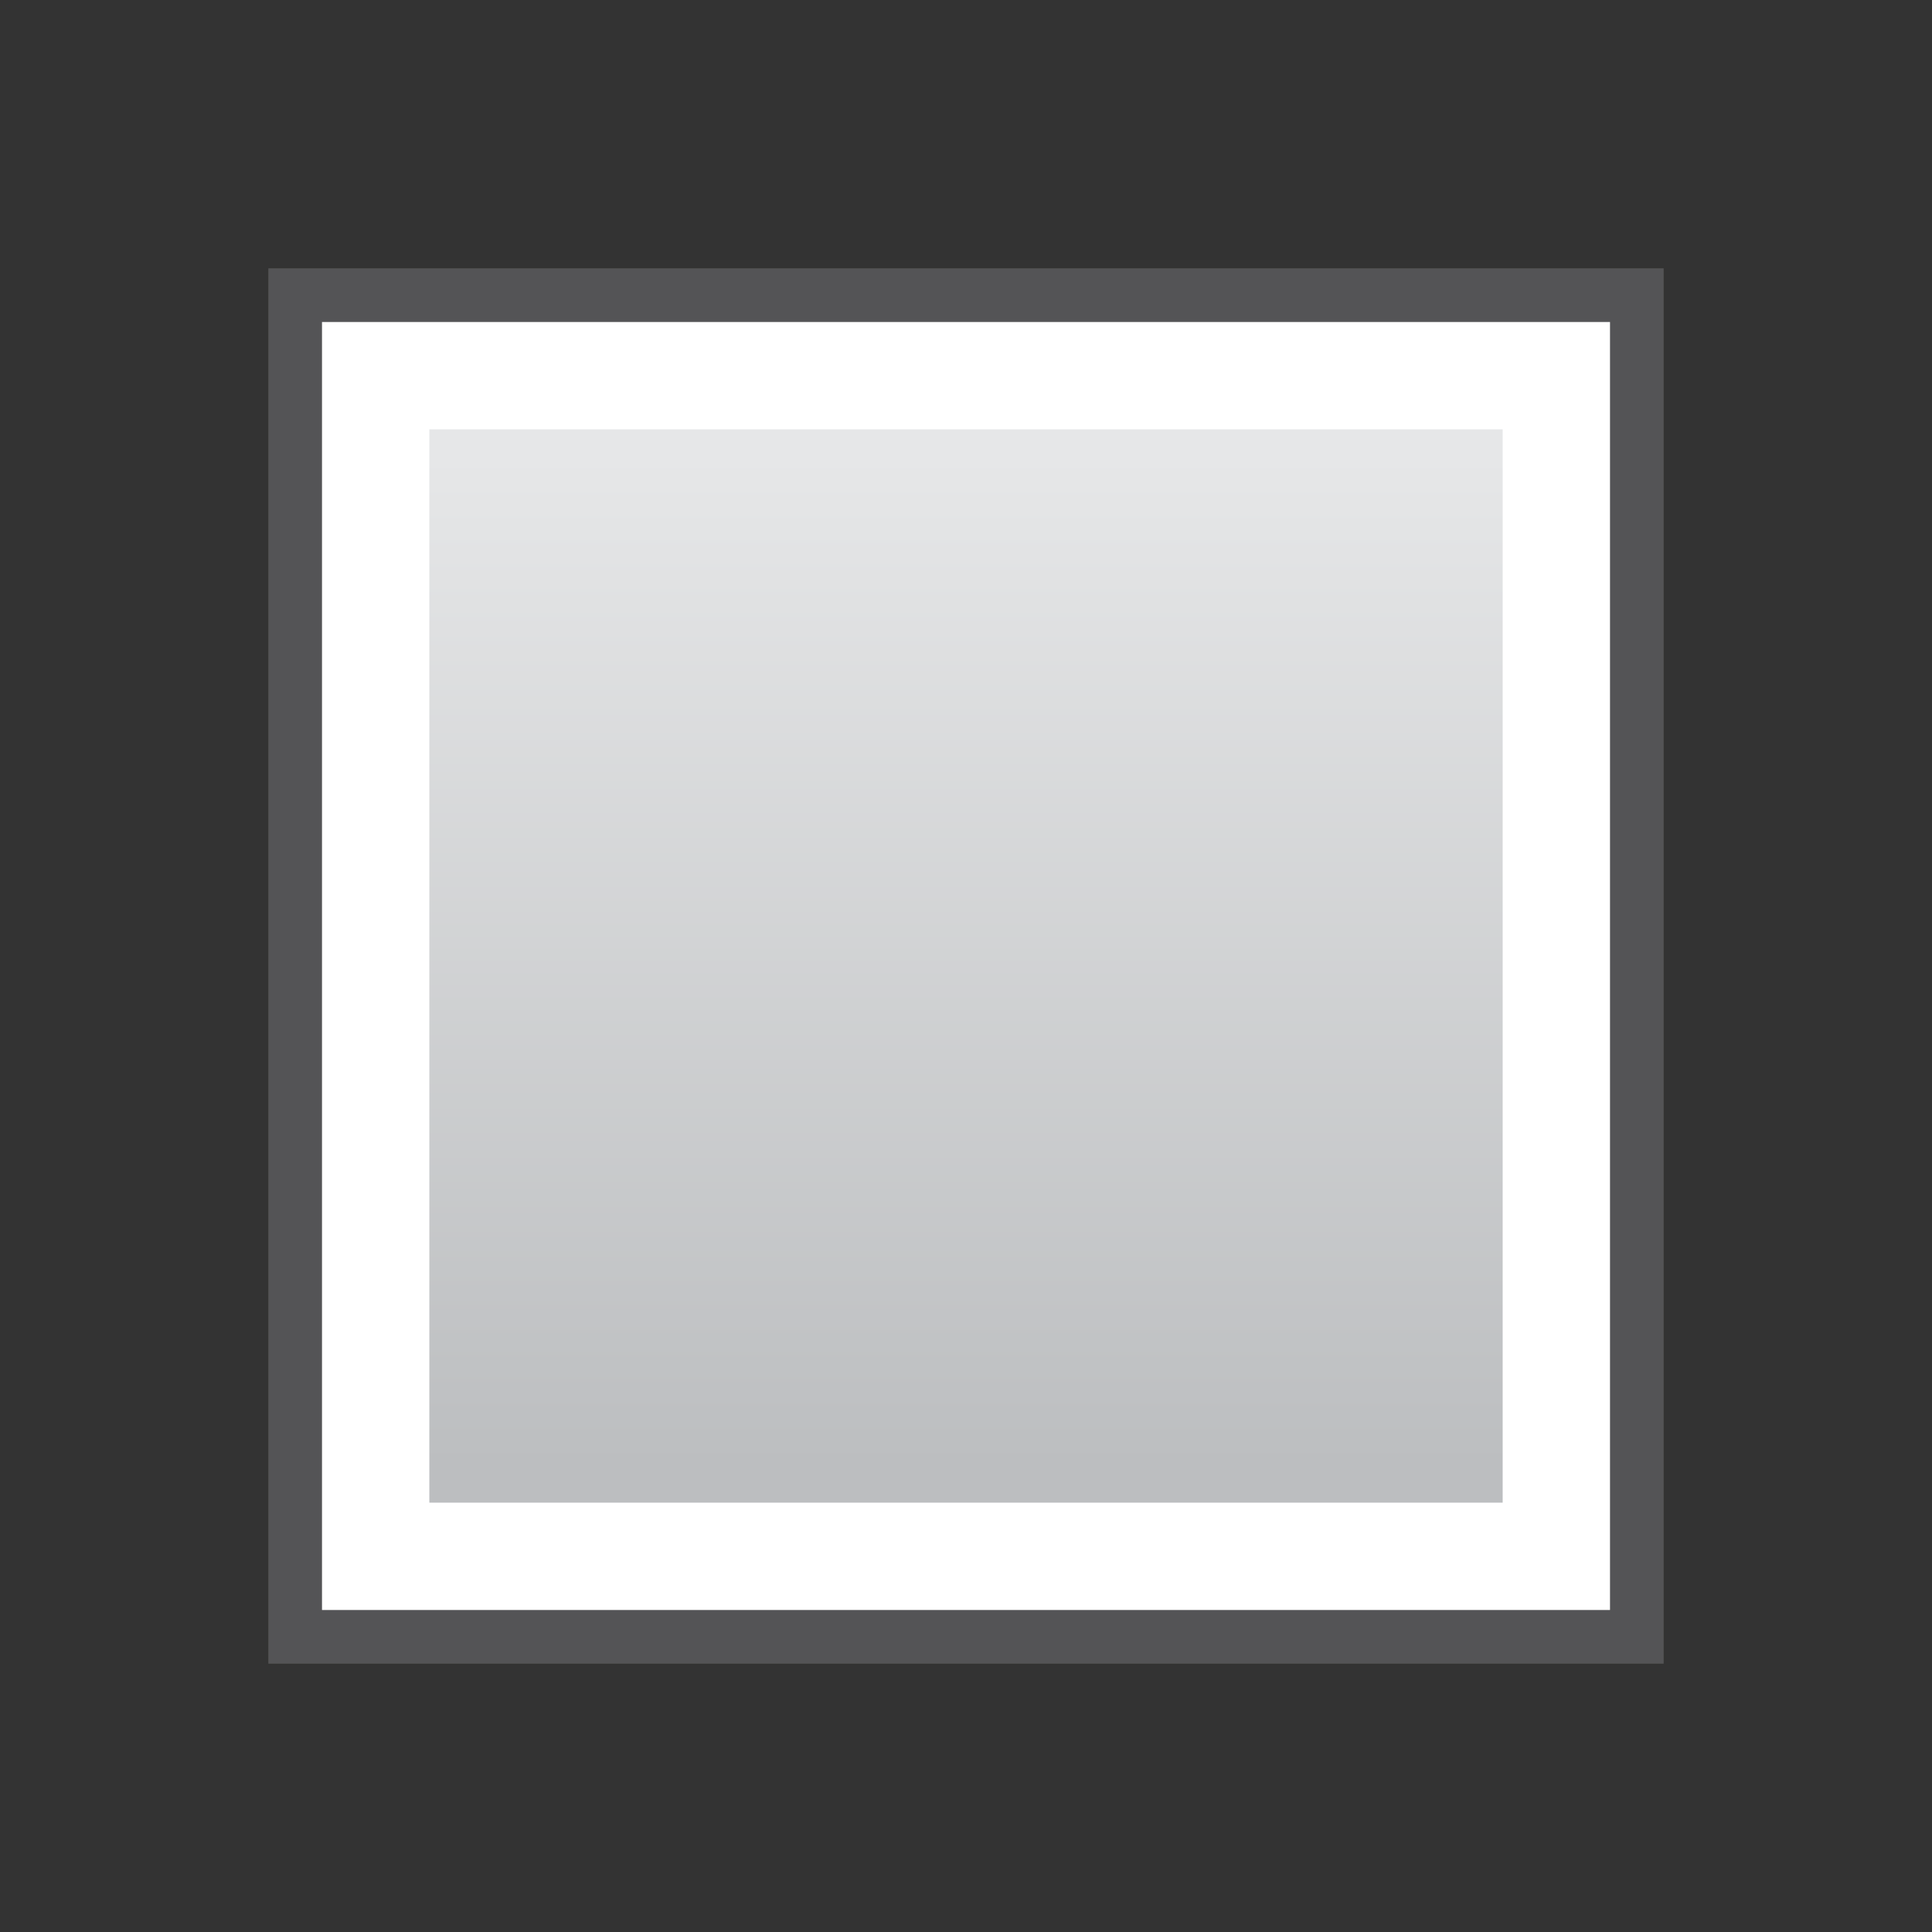 <?xml version="1.0" encoding="utf-8"?>
<!-- Generator: Adobe Illustrator 27.2.0, SVG Export Plug-In . SVG Version: 6.00 Build 0)  -->
<svg version="1.1" id="Layer_1" xmlns="http://www.w3.org/2000/svg" xmlns:xlink="http://www.w3.org/1999/xlink" x="0px" y="0px"
	 viewBox="0 0 90 90" style="enable-background:new 0 0 90 90;" xml:space="preserve">
<rect x="0" y="0" width="90" height="90" fill="#333333" stroke="none"/>
<style type="text/css">
	.st0{display:none;fill:#EC008C;}
	.st1{display:none;fill:#FFFFFF;}
	.st2{fill:#EC008C;}
	.st3{fill:#FFFFFF;}
	.st4{fill:#545456;}
	.st5{fill:url(#SVGID_1_);}
	.st6{fill:url(#SVGID_00000144317758326049341530000001248036423056291515_);}
	.st7{fill:url(#SVGID_00000106852448910866335990000015785317426795228343_);}
	.st8{fill:url(#SVGID_00000139257565559810085810000014831858519292706750_);}
	.st9{fill:url(#SVGID_00000180354363216822328530000004746130948537791878_);}
	.st10{fill:url(#SVGID_00000139993783686503357130000014339274880750492597_);}
	.st11{fill:url(#SVGID_00000085217078152889485900000014138399701852150463_);}
	.st12{fill:#FFFFFF;stroke:#58595B;stroke-miterlimit:10;}
	.st13{fill:url(#SVGID_00000083808901446427403440000016001688639483669176_);}
	.st14{fill:url(#SVGID_00000111893657454859915660000000600747698807427500_);}
	.st15{fill:url(#SVGID_00000090262112153208275440000011698050904648602766_);}
	.st16{fill:url(#SVGID_00000179613731013417694440000018213228160999732368_);}
	.st17{fill:url(#SVGID_00000141419850690863766890000017662592222905242283_);}
</style>
<g id="Contour_M_00000156580926319182127510000004174941278274516359_">
	<path class="st0" d="M155-21.7c-17,0-26.9-8.1-32.2-14.9c-15.2-19.4-8.8-49.8-7.3-55.7c0.2-0.8,0.4-1.5,0.7-2.3
		c3.1-8.4,11-13.8,20-13.8c5.1,0,10.6,1.9,16.3,5.7c0.8,0,1.7-0.1,2.5-0.1s1.7,0,2.5,0.1c5.7-3.8,11.2-5.7,16.3-5.7
		c9,0,16.9,5.4,20,13.8c0.3,0.8,0.5,1.5,0.7,2.2c1.4,5.9,7.9,36.4-7.3,55.7C181.9-29.7,172-21.7,155-21.7z"/>
	<path class="st1" d="M155-23.7c-16.2,0-25.6-7.7-30.6-14.1c-14.6-18.7-8.4-48.3-7-54c0.2-0.7,0.4-1.4,0.6-2
		c2.8-7.6,10-12.5,18.1-12.5c4.9,0,10.2,1.9,15.8,5.8c1-0.1,2.1-0.1,3.1-0.1s2,0,3.1,0.1c5.6-3.8,10.9-5.8,15.8-5.8
		c8.2,0,15.3,4.9,18.2,12.5c0.2,0.7,0.5,1.4,0.6,2c1.4,5.7,7.7,35.4-7,54C180.6-31.3,171.2-23.7,155-23.7z"/>
	<path class="st2" d="M155-24.7c-15.8,0-24.9-7.5-29.9-13.7c-14.4-18.3-8.2-47.5-6.8-53.2c0.2-0.7,0.4-1.3,0.6-1.9
		c2.7-7.2,9.4-11.9,17.2-11.9c4.8,0,10,1.9,15.5,5.8c1.1-0.1,2.2-0.1,3.3-0.1s2.2,0,3.3,0.1c5.5-3.8,10.7-5.8,15.5-5.8
		c7.8,0,14.5,4.7,17.2,11.9c0.2,0.6,0.4,1.3,0.6,1.9c1.4,5.7,7.6,34.9-6.8,53.2C179.9-32.1,170.8-24.7,155-24.7z"/>
	<path class="st3" d="M155-26.7c-15,0-23.6-7-28.3-12.9c-13.8-17.6-7.8-46-6.4-51.5c0.1-0.6,0.3-1.2,0.5-1.7
		c2.4-6.4,8.4-10.6,15.3-10.6c4.5,0,9.5,2,14.9,5.8c1.3-0.1,2.6-0.2,3.9-0.2s2.6,0.1,3.9,0.2c5.4-3.9,10.4-5.8,14.9-5.8
		c6.9,0,12.9,4.1,15.3,10.6c0.2,0.6,0.4,1.1,0.5,1.7c1.3,5.5,7.4,33.9-6.4,51.5C178.6-33.7,170-26.7,155-26.7z"/>
	<path class="st0" d="M155-27.7c-14.6,0-23-6.8-27.5-12.6c-13.5-17.2-7.5-45.2-6.2-50.6c0.1-0.5,0.3-1.1,0.5-1.6
		c2.2-6,7.9-9.9,14.4-9.9c4.4,0,9.3,2,14.6,5.9c1.4-0.2,2.8-0.2,4.2-0.2s2.8,0.1,4.2,0.2c5.3-3.9,10.2-5.9,14.6-5.9
		c6.5,0,12.2,3.9,14.4,9.9c0.2,0.5,0.4,1.1,0.5,1.6c1.3,5.4,7.3,33.4-6.2,50.6C178-34.5,169.6-27.7,155-27.7z"/>
	<path class="st1" d="M155-29.7c-13.8,0-21.7-6.4-25.9-11.8c-12.9-16.5-7.1-43.6-5.8-48.9c0.1-0.5,0.3-0.9,0.4-1.4
		c1.9-5.2,6.9-8.6,12.5-8.6c4.1,0,8.9,2,14.1,6c1.6-0.2,3.1-0.3,4.7-0.3s3.2,0.1,4.7,0.3c5.2-4,10-6,14.1-6c5.7,0,10.6,3.4,12.5,8.6
		c0.2,0.5,0.3,0.9,0.4,1.4c1.3,5.3,7.1,32.4-5.8,48.9C176.7-36.1,168.8-29.7,155-29.7z"/>
	<path class="st4" d="M155-32.7c-12.6,0-19.7-5.8-23.6-10.6c-12.1-15.4-6.5-41.3-5.3-46.3c0.1-0.3,0.2-0.7,0.3-1
		c1.5-4,5.3-6.7,9.7-6.7c4.6,0,9.7,3.3,13.3,6.1c1.8-0.3,3.7-0.5,5.5-0.5c1.9,0,3.7,0.2,5.5,0.5c3.6-2.9,8.7-6.1,13.3-6.1
		c4.4,0,8.2,2.6,9.7,6.7c0.1,0.3,0.2,0.7,0.3,1c1.2,5,6.8,30.9-5.3,46.3C174.7-38.5,167.6-32.7,155-32.7z"/>
	<path class="st3" d="M155-35.4c-11.5,0-18-5.2-21.4-9.6c-11.3-14.4-6-39.2-4.8-44c0.1-0.2,0.1-0.5,0.2-0.7c1.1-3,3.9-4.9,7.2-4.9
		c4.1,0,9.2,3.6,12.5,6.3c2-0.5,4.1-0.7,6.3-0.7s4.2,0.2,6.3,0.7c3.3-2.8,8.4-6.3,12.5-6.3c3.2,0,6.1,1.9,7.2,4.9
		c0.1,0.2,0.2,0.5,0.2,0.7c1.2,4.8,6.5,29.6-4.8,44C173-40.6,166.5-35.4,155-35.4z"/>
	<linearGradient id="SVGID_1_" gradientUnits="userSpaceOnUse" x1="155.001" y1="-86.298" x2="155.001" y2="-42.09">
		<stop  offset="0" style="stop-color:#E6E7E8"/>
		<stop  offset="1" style="stop-color:#BCBEC0"/>
	</linearGradient>
	<path class="st5" d="M175-87.5c-1.2-3.2-10.9,4.8-12.1,6.4c-2.5-1-5.2-1.5-7.9-1.5s-5.4,0.5-7.9,1.5c-1.3-1.6-10.9-9.5-12.1-6.4
		c-3.2,12.9-6.5,45.7,20,45.7S178.2-74.5,175-87.5z"/>
</g>
<g id="Contour_L_00000076579606088977191310000016898842345398532234_">
	<path class="st2" d="M265-21.7c-17,0-26.9-8.1-32.2-14.9c-15.2-19.4-8.8-49.8-7.3-55.7c0.2-0.8,0.4-1.5,0.7-2.3
		c3.1-8.4,11-13.8,20-13.8c5.1,0,10.6,1.9,16.3,5.7c0.8,0,1.7-0.1,2.5-0.1s1.7,0,2.5,0.1c5.7-3.8,11.2-5.7,16.3-5.7
		c9,0,16.9,5.4,20,13.8c0.3,0.8,0.5,1.5,0.7,2.2c1.4,5.9,7.9,36.4-7.3,55.7C291.9-29.7,282-21.7,265-21.7z"/>
	<path class="st3" d="M265-23.7c-16.2,0-25.6-7.7-30.6-14.1c-14.6-18.7-8.4-48.3-7-54c0.2-0.7,0.4-1.4,0.6-2
		c2.8-7.6,10-12.5,18.1-12.5c4.9,0,10.2,1.9,15.8,5.8c1-0.1,2.1-0.1,3.1-0.1s2,0,3.1,0.1c5.6-3.8,10.9-5.8,15.8-5.8
		c8.2,0,15.3,4.9,18.2,12.5c0.2,0.7,0.5,1.4,0.6,2c1.4,5.7,7.7,35.4-7,54C290.6-31.3,281.2-23.7,265-23.7z"/>
	<path class="st0" d="M265-24.7c-15.8,0-24.9-7.5-29.9-13.7c-14.4-18.3-8.2-47.5-6.8-53.2c0.2-0.7,0.4-1.3,0.6-1.9
		c2.7-7.2,9.4-11.9,17.2-11.9c4.8,0,10,1.9,15.5,5.8c1.1-0.1,2.2-0.1,3.3-0.1s2.2,0,3.3,0.1c5.5-3.8,10.7-5.8,15.5-5.8
		c7.8,0,14.5,4.7,17.2,11.9c0.2,0.6,0.4,1.3,0.6,1.9c1.4,5.7,7.6,34.9-6.8,53.2C289.9-32.1,280.8-24.7,265-24.7z"/>
	<path class="st1" d="M265-26.7c-15,0-23.6-7-28.3-12.9c-13.8-17.6-7.8-46-6.4-51.5c0.1-0.6,0.3-1.2,0.5-1.7
		c2.4-6.4,8.4-10.6,15.3-10.6c4.5,0,9.5,2,14.9,5.8c1.3-0.1,2.6-0.2,3.9-0.2s2.6,0.1,3.9,0.2c5.4-3.9,10.4-5.8,14.9-5.8
		c6.9,0,12.9,4.1,15.3,10.6c0.2,0.6,0.4,1.1,0.5,1.7c1.3,5.5,7.4,33.9-6.4,51.5C288.6-33.7,280-26.7,265-26.7z"/>
	<path class="st0" d="M265-27.7c-14.6,0-23-6.8-27.5-12.6c-13.5-17.2-7.5-45.2-6.2-50.6c0.1-0.5,0.3-1.1,0.5-1.6
		c2.2-6,7.9-9.9,14.4-9.9c4.4,0,9.3,2,14.6,5.9c1.4-0.2,2.8-0.2,4.2-0.2s2.8,0.1,4.2,0.2c5.3-3.9,10.2-5.9,14.6-5.9
		c6.5,0,12.2,3.9,14.4,9.9c0.2,0.5,0.4,1.1,0.5,1.6c1.3,5.4,7.3,33.4-6.2,50.6C288-34.5,279.6-27.7,265-27.7z"/>
	<path class="st1" d="M265-29.7c-13.8,0-21.7-6.4-25.9-11.8c-12.9-16.5-7.1-43.6-5.8-48.9c0.1-0.5,0.3-0.9,0.4-1.4
		c1.9-5.2,6.9-8.6,12.5-8.6c4.1,0,8.9,2,14.1,6c1.6-0.2,3.1-0.3,4.7-0.3s3.2,0.1,4.7,0.3c5.2-4,10-6,14.1-6c5.7,0,10.6,3.4,12.5,8.6
		c0.2,0.5,0.3,0.9,0.4,1.4c1.3,5.3,7.1,32.4-5.8,48.9C286.7-36.1,278.8-29.7,265-29.7z"/>
	<path class="st4" d="M265-32.7c-12.6,0-19.7-5.8-23.6-10.6c-12.1-15.4-6.5-41.3-5.3-46.3c0.1-0.3,0.2-0.7,0.3-1
		c1.5-4,5.3-6.7,9.7-6.7c4.6,0,9.7,3.3,13.3,6.1c1.8-0.3,3.7-0.5,5.5-0.5c1.9,0,3.7,0.2,5.5,0.5c3.6-2.9,8.7-6.1,13.3-6.1
		c4.4,0,8.2,2.6,9.7,6.7c0.1,0.3,0.2,0.7,0.3,1c1.2,5,6.8,30.9-5.3,46.3C284.7-38.5,277.6-32.7,265-32.7z"/>
	<path class="st3" d="M265-35.4c-11.5,0-18-5.2-21.4-9.6c-11.3-14.4-6-39.2-4.8-44c0.1-0.2,0.1-0.5,0.2-0.7c1.1-3,3.9-4.9,7.2-4.9
		c4.1,0,9.2,3.6,12.5,6.3c2-0.5,4.1-0.7,6.3-0.7s4.2,0.2,6.3,0.7c3.3-2.8,8.4-6.3,12.5-6.3c3.2,0,6.1,1.9,7.2,4.9
		c0.1,0.2,0.2,0.5,0.2,0.7c1.2,4.8,6.5,29.6-4.8,44C283-40.6,276.5-35.4,265-35.4z"/>
	
		<linearGradient id="SVGID_00000062901091867264752110000003506573327117310090_" gradientUnits="userSpaceOnUse" x1="265.001" y1="-86.298" x2="265.001" y2="-42.09">
		<stop  offset="0" style="stop-color:#E6E7E8"/>
		<stop  offset="1" style="stop-color:#BCBEC0"/>
	</linearGradient>
	<path style="fill:url(#SVGID_00000062901091867264752110000003506573327117310090_);" d="M285-87.5c-1.2-3.2-10.9,4.8-12.1,6.4
		c-2.5-1-5.2-1.5-7.9-1.5c-2.7,0-5.4,0.5-7.9,1.5c-1.3-1.6-10.9-9.5-12.1-6.4c-3.2,12.9-6.5,45.7,20,45.7
		C291.5-41.8,288.2-74.5,285-87.5z"/>
</g>
<g id="Circle_00000097461800572521822640000016220046562081902007_">
	<circle class="st4" cx="155" cy="45" r="32.5"/>
	<circle class="st3" cx="155" cy="45" r="30"/>
	
		<linearGradient id="SVGID_00000170967175890362152370000005685386985788540319_" gradientUnits="userSpaceOnUse" x1="155" y1="-497.926" x2="155" y2="-544.93" gradientTransform="matrix(1 0 0 -1 0 -476.634)">
		<stop  offset="0" style="stop-color:#E6E7E8"/>
		<stop  offset="1" style="stop-color:#BCBEC0"/>
	</linearGradient>
	<circle style="fill:url(#SVGID_00000170967175890362152370000005685386985788540319_);" cx="155" cy="45" r="25"/>
</g>
<g id="Rectangle_00000110442082363649839280000014945912725125624707_">
	<rect x="12.5" y="12.5" class="st4" width="65" height="65"/>
	<rect x="15" y="15" class="st3" width="60" height="60"/>
	
		<linearGradient id="SVGID_00000046307079879871988730000001213682420544217230_" gradientUnits="userSpaceOnUse" x1="45" y1="-497.894" x2="45" y2="-544.899" gradientTransform="matrix(1 0 0 -1 0 -476.634)">
		<stop  offset="0" style="stop-color:#E6E7E8"/>
		<stop  offset="1" style="stop-color:#BCBEC0"/>
	</linearGradient>
	<rect x="20" y="20" style="fill:url(#SVGID_00000046307079879871988730000001213682420544217230_);" width="50" height="50"/>
</g>
<g id="Rounded_corners_00000170242325823965740330000007399113237782263721_">
	<path class="st4" d="M285.5,12.7h-41c-6.6,0-12,5.4-12,12v41c0,6.6,5.4,12,12,12h41c6.6,0,12-5.4,12-12v-41
		C297.5,18,292.1,12.7,285.5,12.7z"/>
	<path class="st3" d="M285,15.2h-40c-5.5,0-10,4.5-10,10v40c0,5.5,4.5,10,10,10h40c5.5,0,10-4.5,10-10v-40
		C295,19.6,290.5,15.2,285,15.2z"/>
	
		<linearGradient id="SVGID_00000031168224553431416280000008624224912329703566_" gradientUnits="userSpaceOnUse" x1="265" y1="-498.094" x2="265" y2="-545.098" gradientTransform="matrix(1 0 0 -1 0 -476.634)">
		<stop  offset="0" style="stop-color:#E6E7E8"/>
		<stop  offset="1" style="stop-color:#BCBEC0"/>
	</linearGradient>
	<path style="fill:url(#SVGID_00000031168224553431416280000008624224912329703566_);" d="M284,20.2h-38c-3.3,0-6,2.7-6,6v38
		c0,3.3,2.7,6,6,6h38c3.3,0,6-2.7,6-6v-38C290,22.9,287.3,20.2,284,20.2z"/>
</g>
<g id="Kiss_Cut">
	<rect x="-96" y="125.2" class="st4" width="65" height="65"/>
	<rect x="-93.5" y="127.7" class="st3" width="60" height="60"/>
	
		<linearGradient id="SVGID_00000119799038190357444960000008791870509550540167_" gradientUnits="userSpaceOnUse" x1="-63.157" y1="-610.361" x2="-63.157" y2="-657.365" gradientTransform="matrix(1 0 0 -1 0 -476.634)">
		<stop  offset="0" style="stop-color:#E6E7E8"/>
		<stop  offset="1" style="stop-color:#BCBEC0"/>
	</linearGradient>
	
		<rect x="-88.2" y="132.5" style="fill:url(#SVGID_00000119799038190357444960000008791870509550540167_);" width="50" height="50"/>
</g>
<g id="Sticker_Sheets">
	<path class="st4" d="M295.5,122.5h-61c-6.6,0-12,5.4-12,12v41c0,6.6,5.4,12,12,12h61c6.6,0,12-5.4,12-12v-41
		C307.5,127.8,302.1,122.5,295.5,122.5z"/>
	<path class="st3" d="M295,125h-60c-5.5,0-10,4.5-10,10v40c0,5.5,4.5,10,10,10h60c5.5,0,10-4.5,10-10v-40
		C305,129.4,300.5,125,295,125z"/>
	
		<linearGradient id="SVGID_00000025418988437562815060000006704877154966499223_" gradientUnits="userSpaceOnUse" x1="265" y1="-605.998" x2="265" y2="-656.762" gradientTransform="matrix(1 0 0 -1 0 -476.634)">
		<stop  offset="0" style="stop-color:#E6E7E8"/>
		<stop  offset="1" style="stop-color:#BCBEC0"/>
	</linearGradient>
	<path style="fill:url(#SVGID_00000025418988437562815060000006704877154966499223_);" d="M296,128h-62c-3.3,0-6,2.7-6,6v42
		c0,3.3,2.7,6,6,6h62c3.3,0,6-2.7,6-6v-42C302,130.7,299.3,128,296,128z"/>
	<polygon class="st12" points="279.1,133.4 282.7,140.6 290.8,141.7 284.9,147.4 286.3,155.3 279.1,151.5 271.9,155.3 273.3,147.4 
		267.4,141.7 275.5,140.6 	"/>
	<circle class="st12" cx="242.2" cy="169.6" r="7.2"/>
	<circle class="st12" cx="265" cy="169.6" r="7.2"/>
	<rect x="280.1" y="162.4" class="st12" width="14.5" height="14.5"/>
</g>
<g id="Stickers_on_Sheet_00000168099814601170181600000000734274386245202106_">
	<rect x="-107.5" y="12.6" class="st4" width="85" height="65"/>
	<rect x="-105" y="15.1" class="st3" width="80" height="60"/>
	
		<linearGradient id="SVGID_00000065048588743081226160000013187321434960519066_" gradientUnits="userSpaceOnUse" x1="-65.1" y1="-496.174" x2="-65.1" y2="-546.938" gradientTransform="matrix(1 0 0 -1 0 -476.634)">
		<stop  offset="0" style="stop-color:#E6E7E8"/>
		<stop  offset="1" style="stop-color:#BCBEC0"/>
	</linearGradient>
	
		<rect x="-102.1" y="18.1" style="fill:url(#SVGID_00000065048588743081226160000013187321434960519066_);" width="74" height="54"/>
	<circle class="st12" cx="-90.8" cy="45.2" r="7.2"/>
	<circle class="st12" cx="-73.1" cy="45.2" r="7.2"/>
	<rect x="-62.9" y="38.4" class="st12" width="13.6" height="13.6"/>
	<circle class="st12" cx="-90.8" cy="28" r="7.2"/>
	<circle class="st12" cx="-73.1" cy="28" r="7.2"/>
	<rect x="-62.9" y="21.6" class="st12" width="13.6" height="13.6"/>
	<circle class="st12" cx="-90.8" cy="62" r="7.2"/>
	<circle class="st12" cx="-73.1" cy="62" r="7.2"/>
	<rect x="-63" y="54.6" class="st12" width="13.6" height="13.6"/>
	<rect x="-46.1" y="38.4" class="st12" width="13.6" height="13.6"/>
	<rect x="-46.1" y="21.7" class="st12" width="13.6" height="13.6"/>
	<rect x="-46.1" y="54.7" class="st12" width="13.6" height="13.6"/>
</g>
<path class="st12" d="M255.7,135.2c-0.5-1.4-4.9,2.2-5.5,2.9c-1.1-0.4-2.3-0.7-3.6-0.7s-2.4,0.2-3.6,0.7c-0.6-0.7-5-4.3-5.5-2.9
	c-1.4,5.9-2.9,20.7,9,20.7C258.7,155.9,257.2,141.1,255.7,135.2z"/>
<path class="st12" d="M-50.4,143.1c-0.8-2-6.9,3.1-7.7,4.1c-1.6-0.6-3.3-0.9-5-0.9c-1.7,0-3.4,0.3-5,0.9c-0.8-1-7-6.1-7.7-4.1
	c-2,8.3-4.1,29.2,12.8,29.2S-48.4,151.4-50.4,143.1z"/>
<g id="Contour_00000177448052511887202010000014200733847114983301_">
	<path class="st4" d="M-65.1-32.7c-12.6,0-19.7-5.8-23.6-10.6c-12.1-15.4-6.5-41.3-5.3-46.3c0.1-0.3,0.2-0.7,0.3-1
		c1.5-4,5.3-6.7,9.7-6.7c4.6,0,9.7,3.3,13.3,6.1c1.8-0.3,3.7-0.5,5.5-0.5c1.9,0,3.7,0.2,5.5,0.5c3.6-2.9,8.7-6.1,13.3-6.1
		c4.4,0,8.2,2.6,9.7,6.7c0.1,0.3,0.2,0.7,0.3,1c1.2,5,6.8,30.9-5.3,46.3C-45.3-38.5-52.5-32.7-65.1-32.7z"/>
	<path class="st3" d="M-65.1-35.4c-11.5,0-18-5.2-21.4-9.6c-11.3-14.4-6-39.2-4.8-44c0.1-0.2,0.1-0.5,0.2-0.7c1.1-3,3.9-4.9,7.2-4.9
		c4.1,0,9.2,3.6,12.5,6.3c2-0.5,4.1-0.7,6.3-0.7s4.2,0.2,6.3,0.7c3.3-2.8,8.4-6.3,12.5-6.3c3.2,0,6.1,1.9,7.2,4.9
		c0.1,0.2,0.2,0.5,0.2,0.7c1.2,4.8,6.5,29.6-4.8,44C-47.1-40.6-53.6-35.4-65.1-35.4z"/>
	
		<linearGradient id="SVGID_00000011740712937296170910000016065251065192551342_" gradientUnits="userSpaceOnUse" x1="-65.066" y1="-86.298" x2="-65.066" y2="-42.09">
		<stop  offset="0" style="stop-color:#E6E7E8"/>
		<stop  offset="1" style="stop-color:#BCBEC0"/>
	</linearGradient>
	<path style="fill:url(#SVGID_00000011740712937296170910000016065251065192551342_);" d="M-45.1-87.5c-1.2-3.2-10.9,4.8-12.1,6.4
		c-2.5-1-5.2-1.5-7.9-1.5c-2.7,0-5.4,0.5-7.9,1.5c-1.3-1.6-10.9-9.5-12.1-6.4c-3.2,12.9-6.5,45.7,20,45.7S-41.9-74.5-45.1-87.5z"/>
</g>
<g id="Contour_S_00000036226408090625558590000012965411546460788638_">
	<path class="st0" d="M45-21.7c-17,0-26.9-8.1-32.2-14.9C-2.4-55.9,4-86.4,5.5-92.3c0.2-0.8,0.4-1.5,0.7-2.3
		c3.1-8.4,11-13.8,20-13.8c5.1,0,10.6,1.9,16.3,5.7c0.8,0,1.7-0.1,2.5-0.1s1.7,0,2.5,0.1c5.7-3.8,11.2-5.7,16.3-5.7
		c9,0,16.9,5.4,20,13.8c0.3,0.8,0.5,1.5,0.7,2.2c1.4,5.9,7.9,36.4-7.3,55.7C71.9-29.7,62-21.7,45-21.7z"/>
	<path class="st1" d="M45-23.7c-16.2,0-25.6-7.7-30.6-14.1C-0.3-56.4,6-86,7.4-91.8c0.2-0.7,0.4-1.4,0.6-2
		c2.8-7.6,10-12.5,18.1-12.5c4.9,0,10.2,1.9,15.8,5.8c1-0.1,2.1-0.1,3.1-0.1s2,0,3.1,0.1c5.6-3.8,10.9-5.8,15.8-5.8
		c8.2,0,15.3,4.9,18.2,12.5c0.2,0.7,0.5,1.4,0.6,2c1.4,5.7,7.7,35.4-7,54C70.6-31.3,61.2-23.7,45-23.7z"/>
	<path class="st0" d="M45-24.7c-15.8,0-24.9-7.5-29.9-13.7C0.8-56.7,7-85.9,8.4-91.6c0.2-0.7,0.4-1.3,0.6-1.9
		c2.7-7.2,9.4-11.9,17.2-11.9c4.8,0,10,1.9,15.5,5.8c1.1-0.1,2.2-0.1,3.3-0.1s2.2,0,3.3,0.1c5.5-3.8,10.7-5.8,15.5-5.8
		c7.8,0,14.5,4.7,17.2,11.9c0.2,0.6,0.4,1.3,0.6,1.9c1.4,5.7,7.6,34.9-6.8,53.2C69.9-32.1,60.8-24.7,45-24.7z"/>
	<path class="st1" d="M45-26.7c-15,0-23.6-7-28.3-12.9C2.9-57.2,9-85.6,10.3-91.1c0.1-0.6,0.3-1.2,0.5-1.7
		c2.4-6.4,8.4-10.6,15.3-10.6c4.5,0,9.5,2,14.9,5.8c1.3-0.1,2.6-0.2,3.9-0.2s2.6,0.1,3.9,0.2c5.4-3.9,10.4-5.8,14.9-5.8
		c6.9,0,12.9,4.1,15.3,10.6c0.2,0.6,0.4,1.1,0.5,1.7c1.3,5.5,7.4,33.9-6.4,51.5C68.6-33.7,60-26.7,45-26.7z"/>
	<path class="st2" d="M45-27.7c-14.6,0-23-6.8-27.5-12.6C4-57.4,10-85.4,11.3-90.8c0.1-0.5,0.3-1.1,0.5-1.6c2.2-6,7.9-9.9,14.4-9.9
		c4.4,0,9.3,2,14.6,5.9c1.4-0.2,2.8-0.2,4.2-0.2s2.8,0.1,4.2,0.2c5.3-3.9,10.2-5.9,14.6-5.9c6.5,0,12.2,3.9,14.4,9.9
		c0.2,0.5,0.4,1.1,0.5,1.6c1.3,5.4,7.3,33.4-6.2,50.6C68-34.5,59.6-27.7,45-27.7z"/>
	<path class="st3" d="M45-29.7c-13.8,0-21.7-6.4-25.9-11.8c-12.9-16.5-7.1-43.6-5.8-48.9c0.1-0.5,0.3-0.9,0.4-1.4
		c1.9-5.2,6.9-8.6,12.5-8.6c4.1,0,8.9,2,14.1,6c1.6-0.2,3.1-0.3,4.7-0.3s3.2,0.1,4.7,0.3c5.2-4,10-6,14.1-6c5.7,0,10.6,3.4,12.5,8.6
		c0.2,0.5,0.3,0.9,0.4,1.4c1.3,5.3,7.1,32.4-5.8,48.9C66.7-36.1,58.8-29.7,45-29.7z"/>
	<path class="st4" d="M45-32.7c-12.6,0-19.7-5.8-23.6-10.6c-12.1-15.4-6.5-41.3-5.3-46.3c0.1-0.3,0.2-0.7,0.3-1
		c1.5-4,5.3-6.7,9.7-6.7c4.6,0,9.7,3.3,13.3,6.1c1.8-0.3,3.7-0.5,5.5-0.5c1.9,0,3.7,0.2,5.5,0.5c3.6-2.9,8.7-6.1,13.3-6.1
		c4.4,0,8.2,2.6,9.7,6.7c0.1,0.3,0.2,0.7,0.3,1c1.2,5,6.8,30.9-5.3,46.3C64.7-38.5,57.6-32.7,45-32.7z"/>
	<path class="st3" d="M45-35.4c-11.5,0-18-5.2-21.4-9.6c-11.3-14.4-6-39.2-4.8-44c0.1-0.2,0.1-0.5,0.2-0.7c1.1-3,3.9-4.9,7.2-4.9
		c4.1,0,9.2,3.6,12.5,6.3c2-0.5,4.1-0.7,6.3-0.7c2.1,0,4.2,0.2,6.3,0.7c3.3-2.8,8.4-6.3,12.5-6.3c3.2,0,6.1,1.9,7.2,4.9
		c0.1,0.2,0.2,0.5,0.2,0.7c1.2,4.8,6.5,29.6-4.8,44C63-40.6,56.5-35.4,45-35.4z"/>
	
		<linearGradient id="SVGID_00000161612059136790622400000001370234962558215855_" gradientUnits="userSpaceOnUse" x1="45.001" y1="-86.298" x2="45.001" y2="-42.09">
		<stop  offset="0" style="stop-color:#E6E7E8"/>
		<stop  offset="1" style="stop-color:#BCBEC0"/>
	</linearGradient>
	<path style="fill:url(#SVGID_00000161612059136790622400000001370234962558215855_);" d="M65-87.5c-1.2-3.2-10.9,4.8-12.1,6.4
		c-2.5-1-5.2-1.5-7.9-1.5s-5.4,0.5-7.9,1.5c-1.3-1.6-10.9-9.5-12.1-6.4c-3.2,12.9-6.5,45.7,20,45.7S68.2-74.5,65-87.5z"/>
</g>
<path class="st4" d="M66.1,122.7h-41c-6.6,0-12,5.4-12,12v41c0,6.6,5.4,12,12,12h41c6.6,0,12-5.4,12-12v-41
	C78.1,128.1,72.8,122.7,66.1,122.7z"/>
<path class="st3" d="M65.6,125.2h-40c-5.5,0-10,4.5-10,10v40c0,5.5,4.5,10,10,10h40c5.5,0,10-4.5,10-10v-40
	C75.6,129.7,71.2,125.2,65.6,125.2z"/>
<linearGradient id="SVGID_00000108998980008054548490000011876830185141605539_" gradientUnits="userSpaceOnUse" x1="45.89" y1="-608.224" x2="45.89" y2="-655.228" gradientTransform="matrix(1 0 0 -1 0 -476.634)">
	<stop  offset="0" style="stop-color:#E6E7E8"/>
	<stop  offset="1" style="stop-color:#BCBEC0"/>
</linearGradient>
<path style="fill:url(#SVGID_00000108998980008054548490000011876830185141605539_);" d="M64.9,130.3h-38c-3.3,0-6,2.7-6,6v38
	c0,3.3,2.7,6,6,6h38c3.3,0,6-2.7,6-6v-38C70.9,133,68.3,130.3,64.9,130.3z"/>
<path class="st12" d="M58.7,141c-0.8-2-6.9,3.1-7.7,4.1c-1.6-0.6-3.3-0.9-5-0.9c-1.7,0-3.4,0.3-5,0.9c-0.8-1-7-6.1-7.7-4.1
	c-2,8.3-4.1,29.2,12.8,29.2S60.7,149.2,58.7,141z"/>
<rect x="112.5" y="122.5" class="st4" width="85" height="65"/>
<rect x="115" y="125" class="st3" width="80" height="60"/>
<linearGradient id="SVGID_00000177464889326975193220000018031950483304489091_" gradientUnits="userSpaceOnUse" x1="155" y1="-605.986" x2="155" y2="-656.75" gradientTransform="matrix(1 0 0 -1 0 -476.634)">
	<stop  offset="0" style="stop-color:#E6E7E8"/>
	<stop  offset="1" style="stop-color:#BCBEC0"/>
</linearGradient>
<rect x="118" y="128" style="fill:url(#SVGID_00000177464889326975193220000018031950483304489091_);" width="74" height="54"/>
<polygon class="st12" points="169.1,131.8 172.7,139 180.8,140.1 175,145.7 176.3,153.7 169.1,149.9 161.9,153.7 163.3,145.7 
	157.4,140.1 165.5,139 "/>
<circle class="st12" cx="132.3" cy="168" r="7.2"/>
<circle class="st12" cx="155" cy="168" r="7.2"/>
<rect x="170.1" y="160.7" class="st12" width="14.5" height="14.5"/>
<path class="st12" d="M146.2,133.2c-0.5-1.4-4.9,2.2-5.5,2.9c-1.1-0.4-2.3-0.7-3.6-0.7s-2.4,0.2-3.6,0.7c-0.6-0.7-5-4.3-5.5-2.9
	c-1.4,5.9-2.9,20.7,9,20.7S147.6,139.1,146.2,133.2z"/>
</svg>
